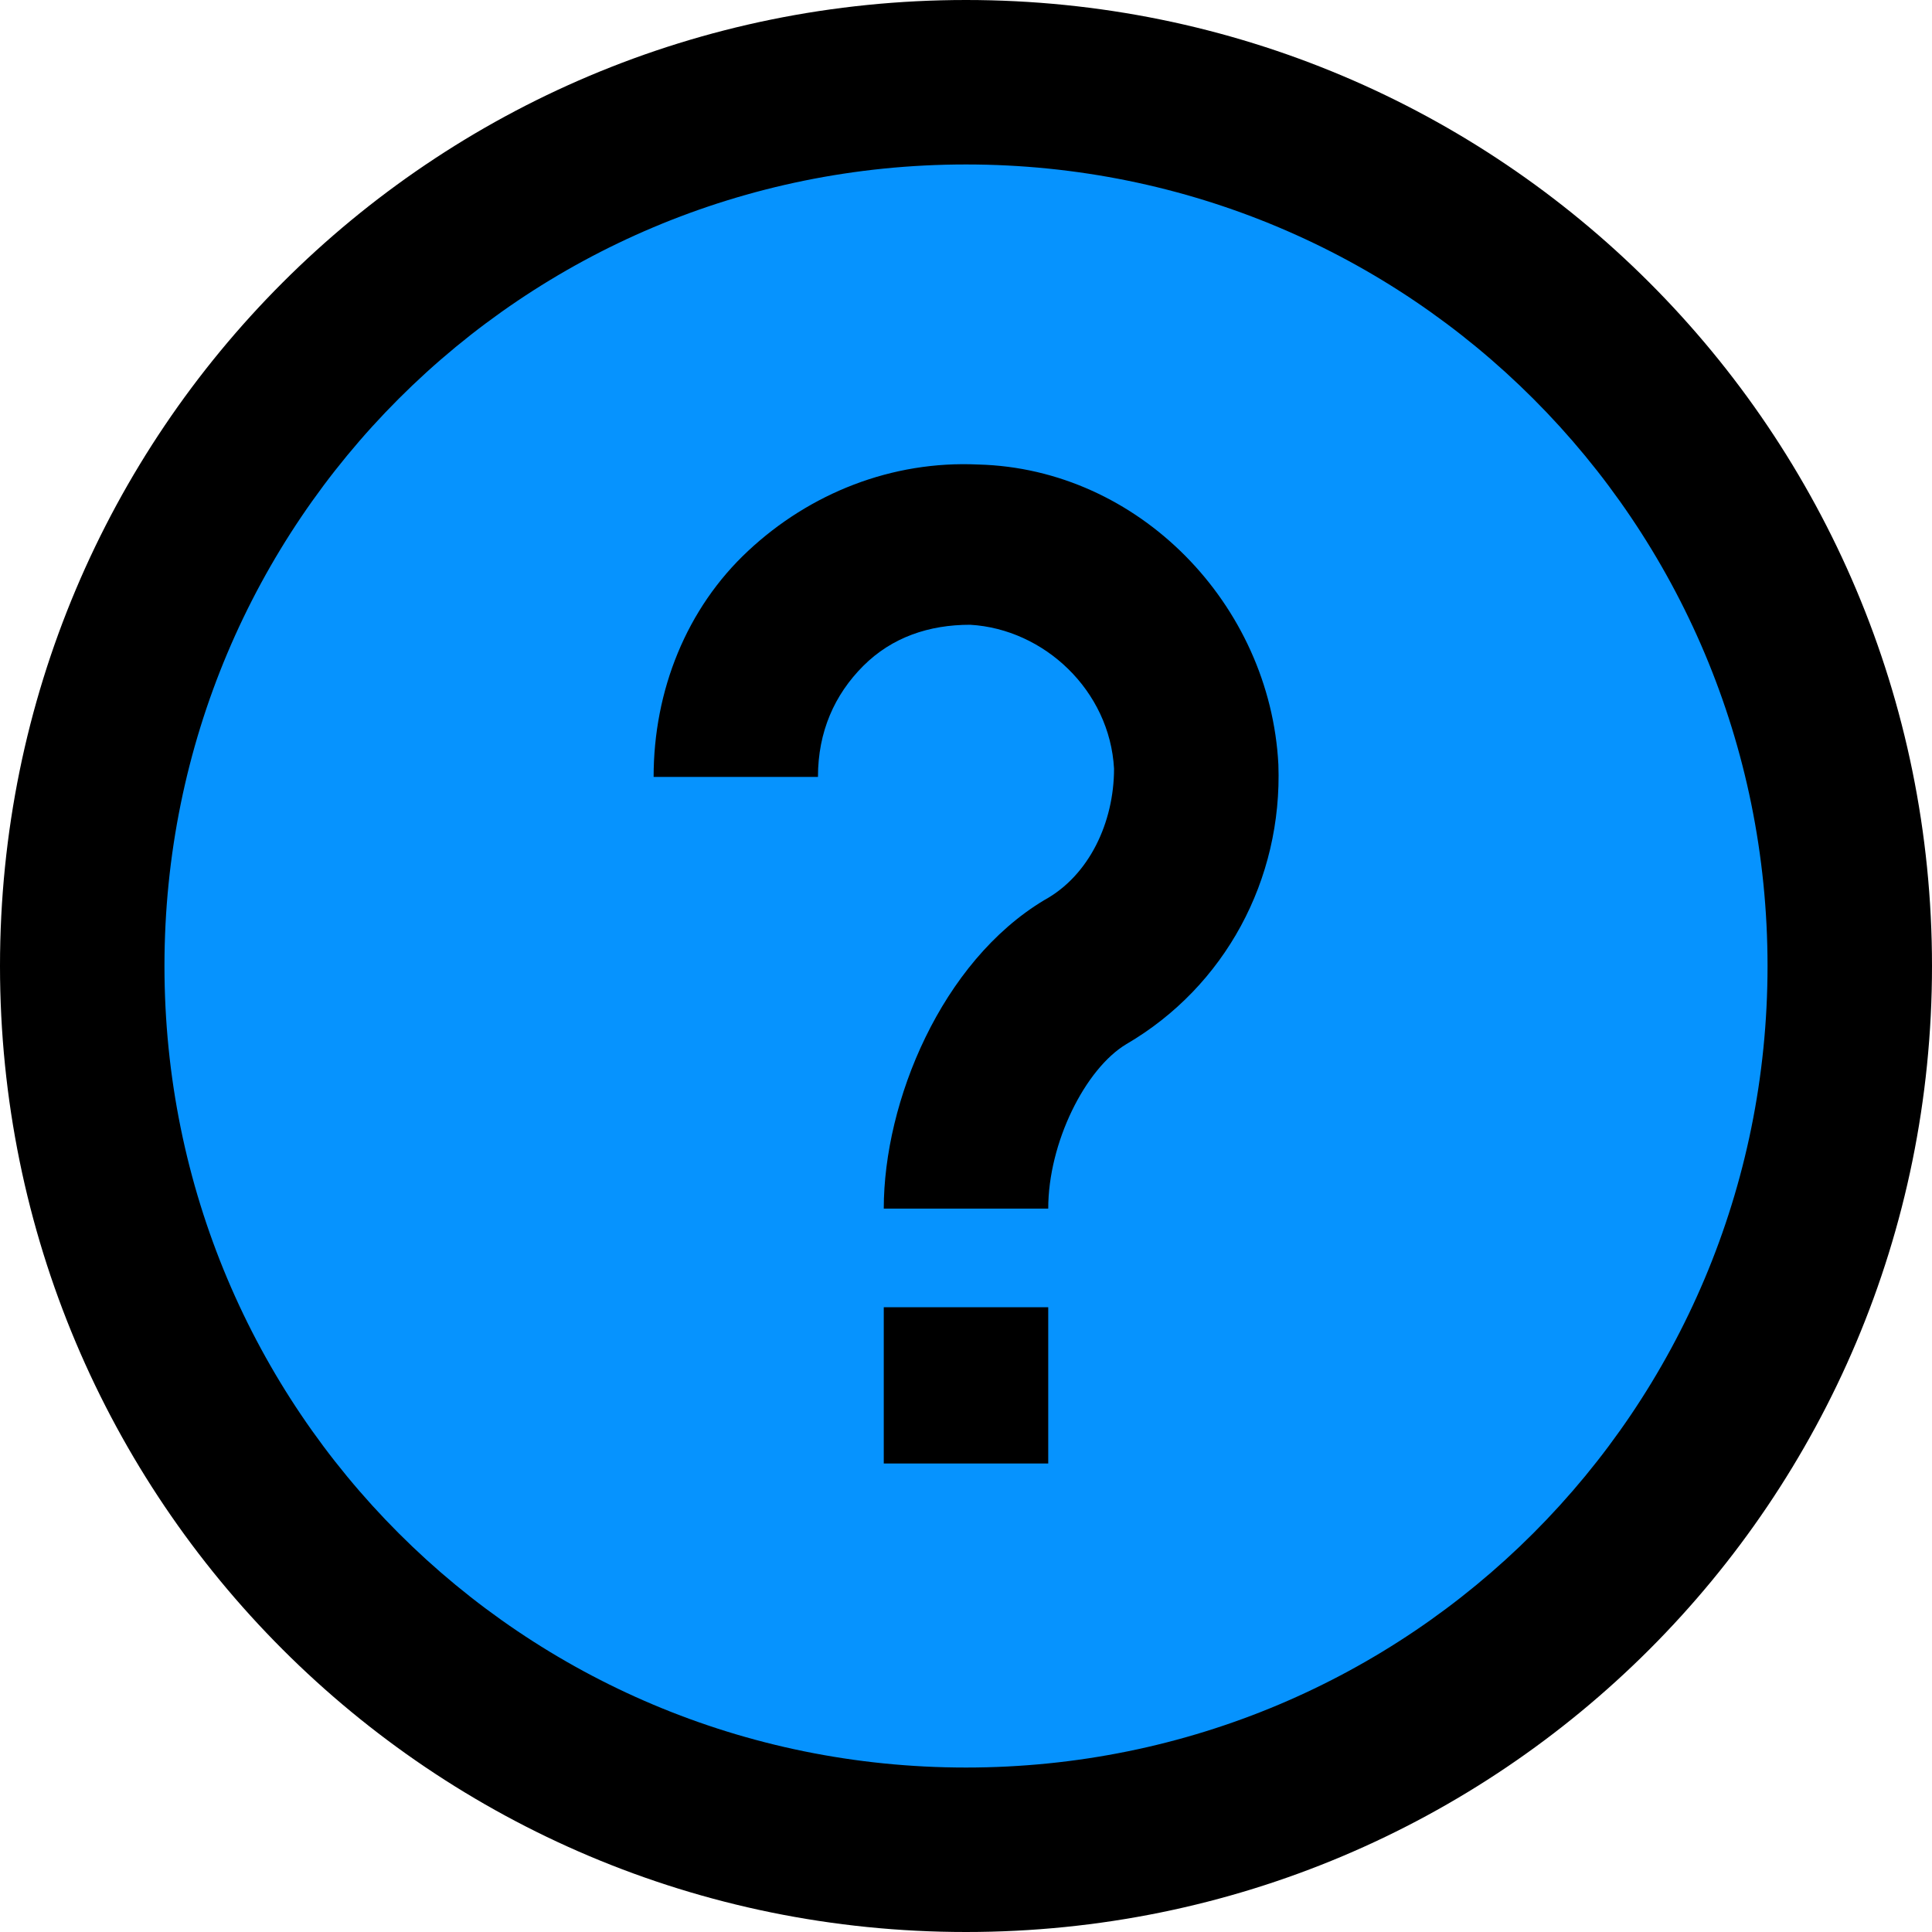 <?xml version="1.0" encoding="UTF-8"?>
<svg width="16px" height="16px" viewBox="0 0 16 16" version="1.1" xmlns="http://www.w3.org/2000/svg" xmlns:xlink="http://www.w3.org/1999/xlink">
    <title>qmark</title>
    <g id="Page-1" stroke="none" stroke-width="1" fill="none" fill-rule="evenodd">
        <g id="Desktop-HD" transform="translate(-254, -149)">
            <g id="qmark" transform="translate(254, 149)">
                <circle id="Oval" fill="#0693FE" cx="8" cy="8" r="7"></circle>
                <g id="Group-3" fill="#000000" fill-rule="nonzero">
                    <path d="M8,16 C12.426,16 16,12.426 16,8 C16,3.574 12.426,0 8,0 C3.574,0 0,3.574 0,8 C0,12.426 3.574,16 8,16 Z M8,1.362 C11.677,1.362 14.638,4.323 14.638,8 C14.638,11.677 11.677,14.638 8,14.638 C4.323,14.638 1.362,11.677 1.362,8 C1.362,4.323 4.323,1.362 8,1.362 Z" id="Shape"></path>
                    <path d="M7.149,5.515 C7.387,5.277 7.694,5.174 8.034,5.174 C8.647,5.209 9.191,5.719 9.226,6.366 C9.226,6.809 9.021,7.251 8.647,7.455 C7.796,7.966 7.319,9.123 7.319,10.009 L8.681,10.009 C8.681,9.464 8.987,8.851 9.328,8.647 C10.145,8.17 10.621,7.285 10.587,6.332 C10.519,5.004 9.43,3.881 8.102,3.847 C7.387,3.813 6.706,4.085 6.196,4.562 C5.685,5.038 5.413,5.719 5.413,6.434 L6.774,6.434 C6.774,6.06 6.911,5.753 7.149,5.515 Z" id="Path"></path>
                    <rect id="Rectangle" x="7.319" y="10.826" width="1.362" height="1.294"></rect>
                </g>
            </g>
        </g>
    </g>
</svg>